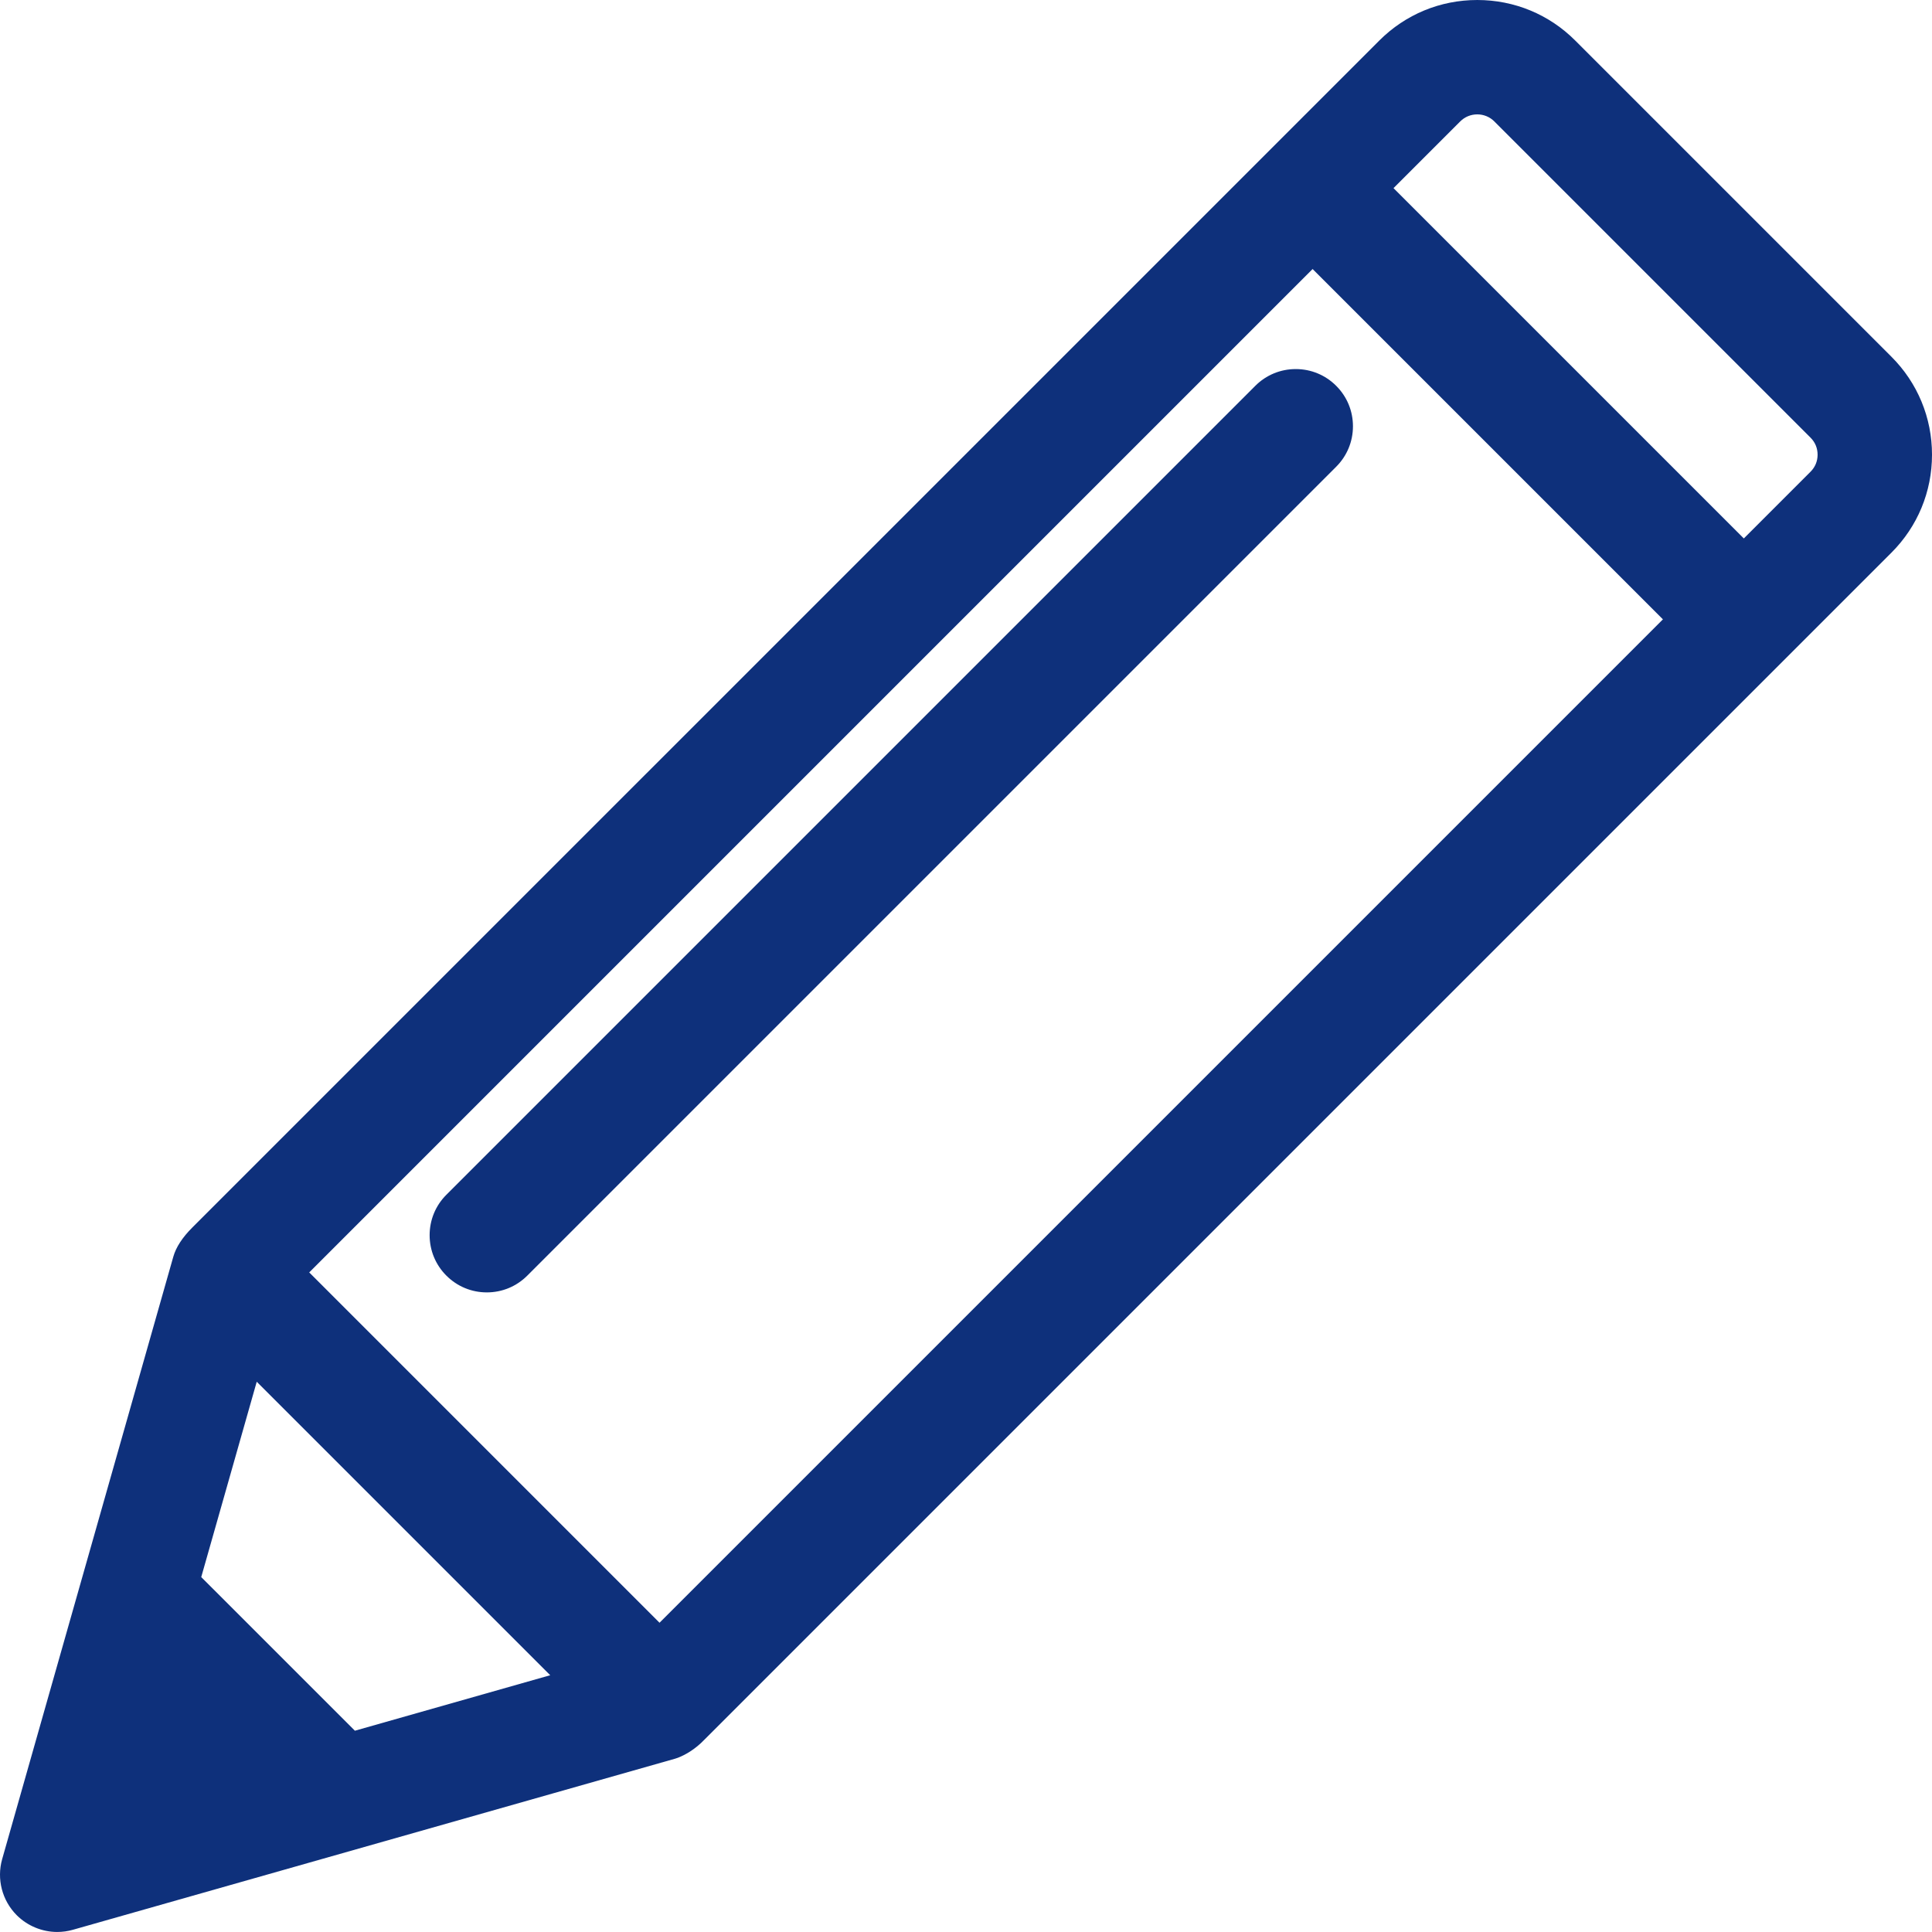 <?xml version="1.0" encoding="utf-8"?>
<!-- Generator: Adobe Illustrator 16.0.0, SVG Export Plug-In . SVG Version: 6.00 Build 0)  -->
<!DOCTYPE svg PUBLIC "-//W3C//DTD SVG 1.1//EN" "http://www.w3.org/Graphics/SVG/1.1/DTD/svg11.dtd">
<svg version="1.1" id="レイヤー_1" xmlns:serif="http://www.serif.com/"
	 xmlns="http://www.w3.org/2000/svg" xmlns:xlink="http://www.w3.org/1999/xlink" x="0px" y="0px" width="413.743px"
	 height="413.735px" viewBox="-412.518 -1050.154 413.743 413.735" enable-background="new -412.518 -1050.154 413.743 413.735"
	 xml:space="preserve">
<g>
	<g>
		<path fill="#0E307B" d="M-12.057-969.159l-67.722-67.722c-9.029-9.03-23.727-9.028-32.756,0l-254.192,254.192
			c-0.183,0.183-2.01,1.973-2.427,3.455l-36.648,128.992c-0.567,2.009-0.008,4.164,1.468,5.641c1.092,1.092,2.562,1.683,4.065,1.683
			c0.523,0,1.053-0.068,1.57-0.218l128.993-36.647c1.994-0.773,3.304-2.277,3.456-2.429l254.192-254.19
			c4.374-4.372,6.782-10.192,6.782-16.378C-5.275-958.968-7.683-964.785-12.057-969.159z M-271.278-693.447l-84.214-84.215
			l224.072-224.072l84.214,84.215L-271.278-693.447z M-338.416-672.219l-38.304-38.303l15.954-56.15l78.5,78.501L-338.416-672.219z
			 M-20.189-944.535l-18.885,18.886l-84.215-84.215l18.885-18.882c4.545-4.548,11.947-4.55,16.494-0.003l67.721,67.724
			c2.201,2.201,3.414,5.13,3.414,8.245S-17.988-946.738-20.189-944.535z"/>
		<path fill="#0E307B" d="M-400.269-636.418c-3.226,0-6.382-1.308-8.661-3.586c-3.135-3.138-4.332-7.736-3.127-12.004l36.65-129.002
			c0.571-2.03,1.943-4.145,4.074-6.267l254.201-254.2c5.596-5.595,13.045-8.677,20.976-8.677s15.38,3.082,20.974,8.677
			l67.721,67.721c5.602,5.602,8.687,13.051,8.687,20.976c0,7.927-3.085,15.376-8.687,20.976l-254.141,254.139
			c-2.129,2.241-4.3,3.379-5.753,3.943l-0.574,0.192l-128.993,36.647C-397.983-636.577-399.118-636.418-400.269-636.418z
			 M-382.802-707.412l-16.381,57.656l57.657-16.38L-382.802-707.412z M-369.423-712.418l32.904,32.903l41.833-11.885l-62.852-62.852
			L-369.423-712.418z M-346.299-777.661l75.021,75.022l214.88-214.88l-75.021-75.022L-346.299-777.661z M-114.096-1009.865
			l75.022,75.022l14.288-14.289c0.988-0.988,1.511-2.251,1.511-3.649c0-1.399-0.522-2.661-1.511-3.648l-67.721-67.725
			c-0.971-0.97-2.266-1.505-3.648-1.505c-1.384,0-2.68,0.535-3.651,1.507L-114.096-1009.865z"/>
	</g>
	<g>
		<path fill="#0E307B" d="M-130.963-962.933c-2.246-2.248-5.885-2.248-8.132,0L-312.327-789.7c-2.247,2.246-2.247,5.888,0,8.131
			c1.12,1.123,2.594,1.686,4.063,1.686c1.473,0,2.944-0.563,4.066-1.686l173.233-173.232
			C-128.717-957.048-128.717-960.691-130.963-962.933z"/>
		<path fill="#0E307B" d="M-308.263-773.384c-3.276,0-6.353-1.277-8.665-3.596c-2.307-2.302-3.582-5.377-3.584-8.65
			c-0.001-3.274,1.273-6.353,3.59-8.668l173.23-173.23c2.314-2.315,5.391-3.59,8.663-3.59s6.35,1.275,8.663,3.592
			c2.311,2.306,3.587,5.383,3.587,8.658c0,3.272-1.274,6.349-3.589,8.663L-299.6-776.974
			C-301.913-774.659-304.99-773.384-308.263-773.384z"/>
	</g>
</g>
</svg>
